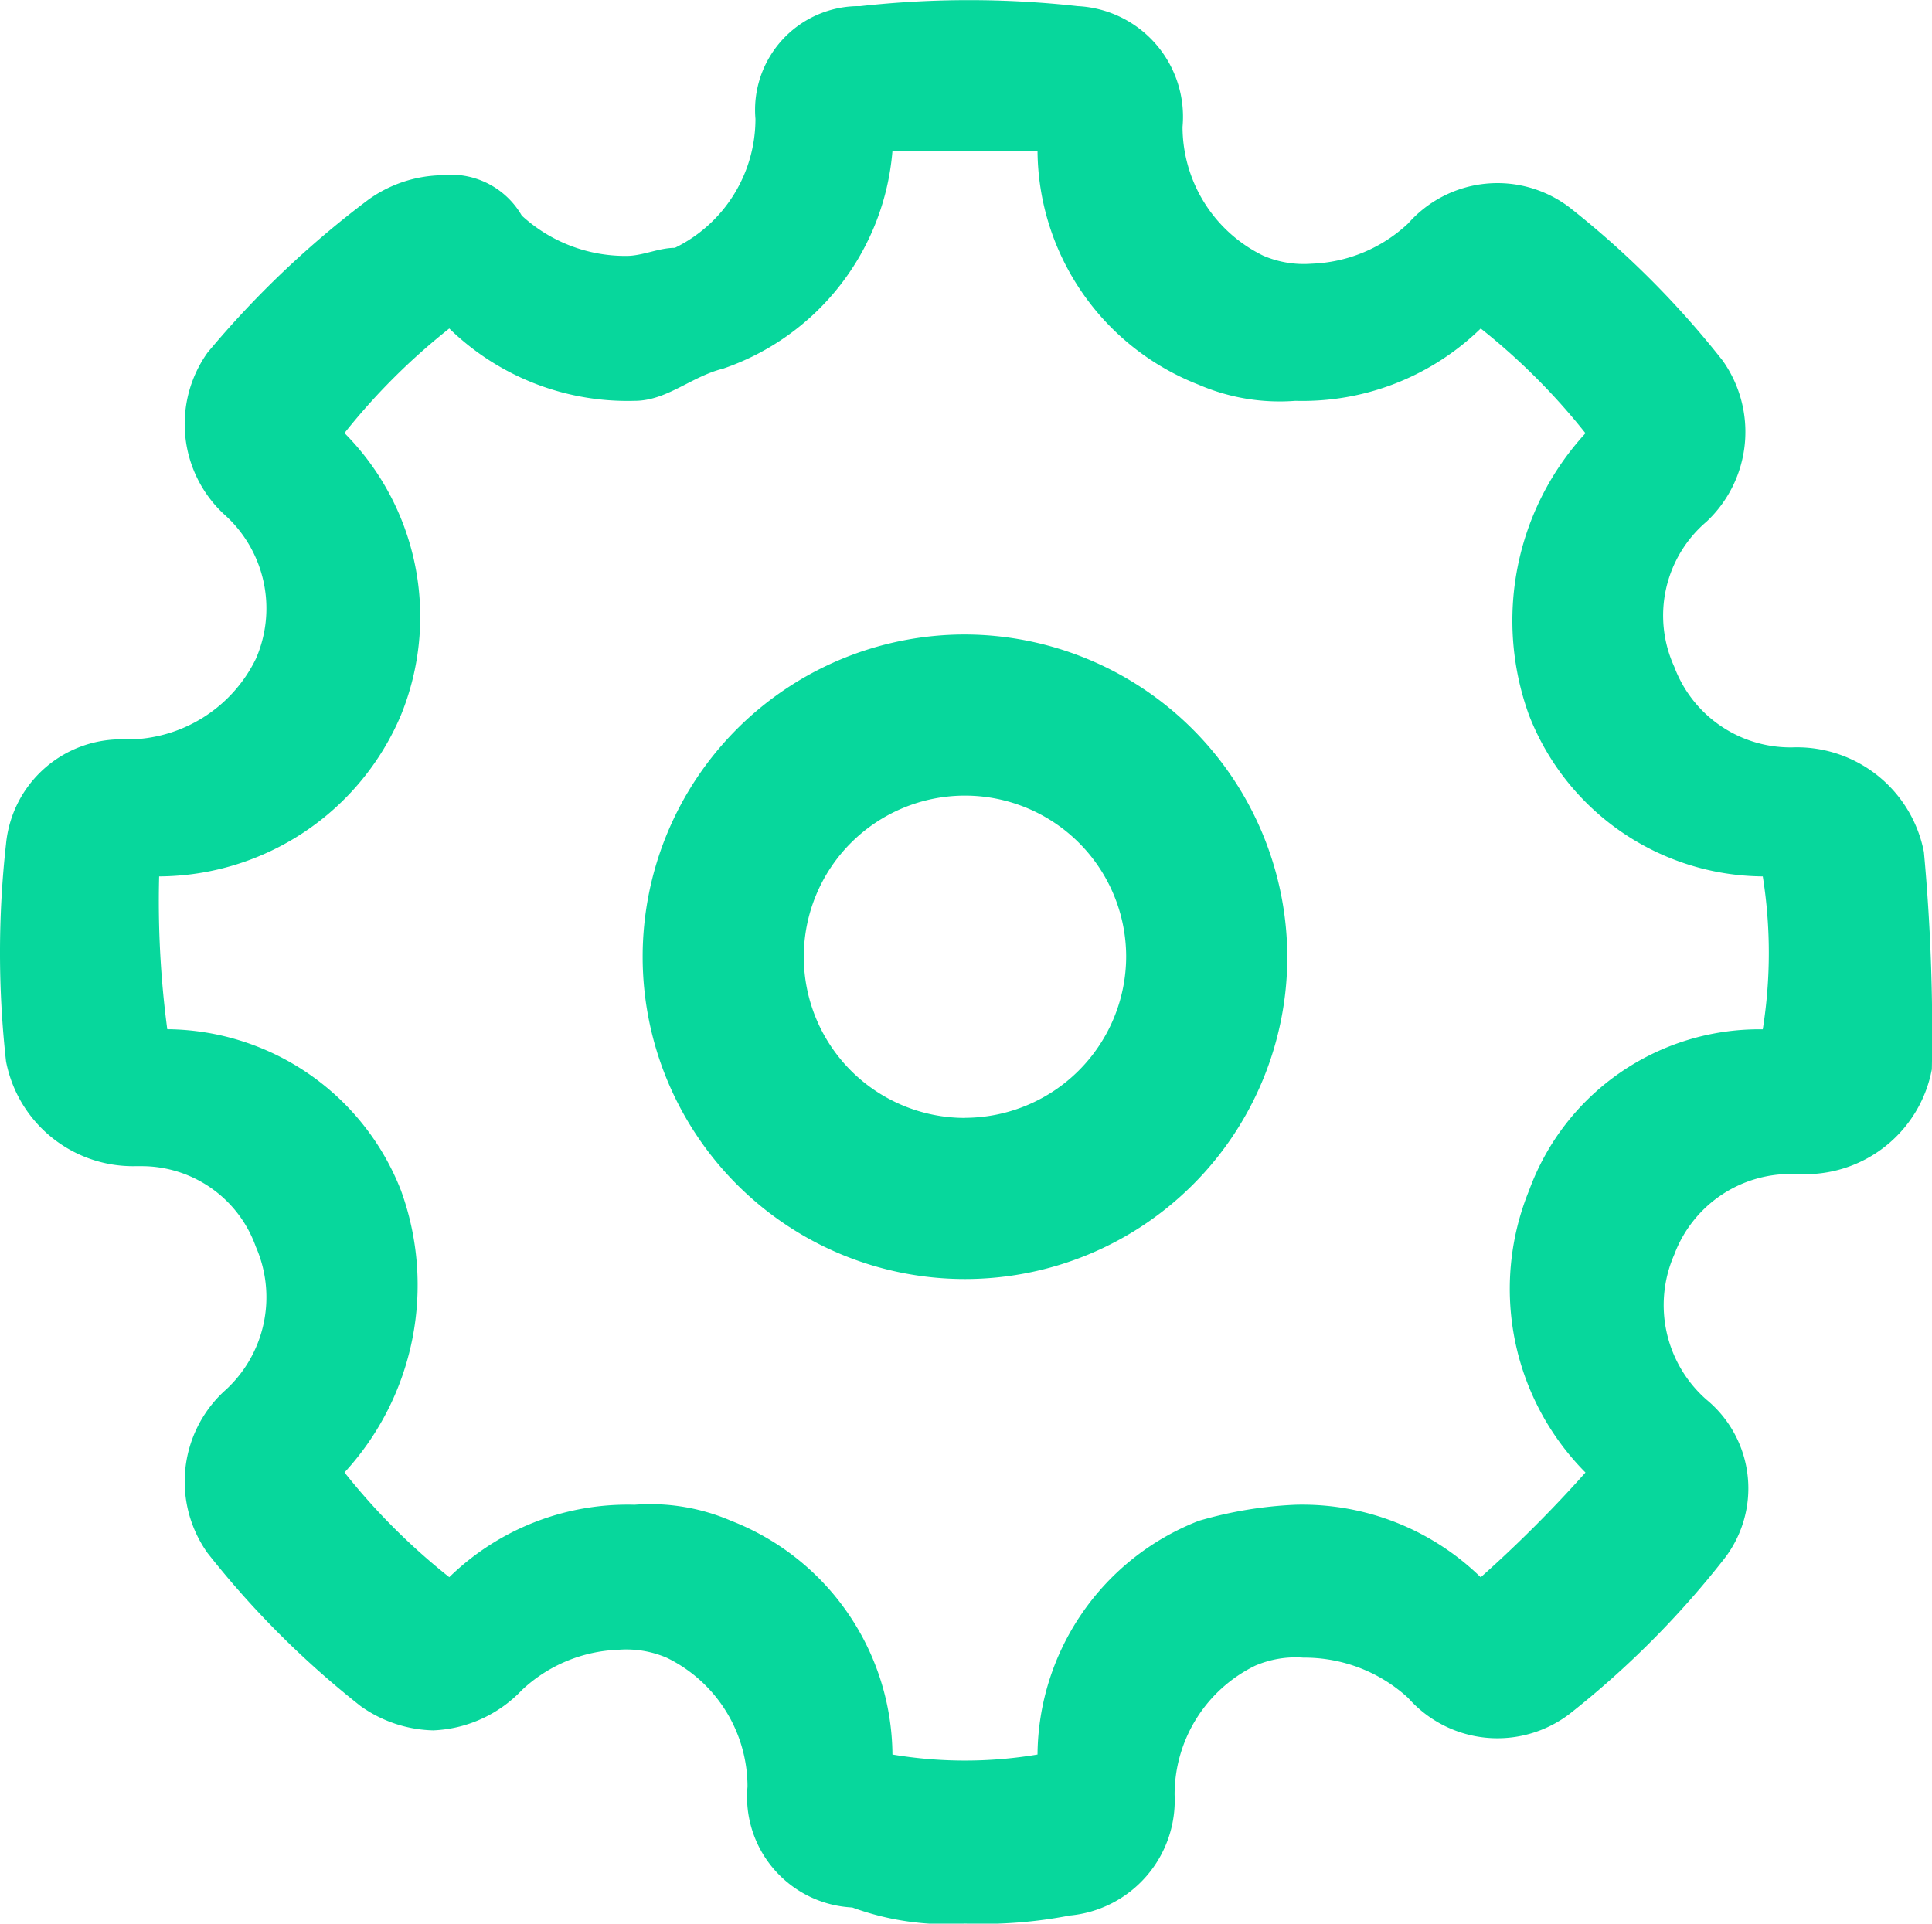 <svg xmlns="http://www.w3.org/2000/svg" viewBox="0 0 41.604 41.43"><defs><style>.a{fill:#07d79c;fill-rule:evenodd;}</style></defs><g transform="translate(0 0)"><path class="a" d="M20.805,13.79a6.941,6.941,0,1,0,6.941,6.941A6.962,6.962,0,0,0,20.805,13.79Zm0,10.412a3.471,3.471,0,1,1,3.471-3.471A3.481,3.481,0,0,1,20.805,24.2Zm20.65-5.726a2.785,2.785,0,0,0-2.776-2.256,2.671,2.671,0,0,1-2.6-1.735,2.654,2.654,0,0,1,.694-3.124,2.652,2.652,0,0,0,.347-3.471,19.749,19.749,0,0,0-3.3-3.3,2.563,2.563,0,0,0-3.471.347,3.2,3.2,0,0,1-2.082.868,2.2,2.2,0,0,1-1.041-.174A3.091,3.091,0,0,1,25.49,2.858a2.385,2.385,0,0,0-2.256-2.6,21.149,21.149,0,0,0-4.685,0,2.235,2.235,0,0,0-2.256,2.429,3.091,3.091,0,0,1-1.735,2.776c-.347,0-.694.174-1.041.174a3.3,3.3,0,0,1-2.256-.868A1.762,1.762,0,0,0,9.526,3.9a2.8,2.8,0,0,0-1.562.521,20.645,20.645,0,0,0-3.471,3.3,2.652,2.652,0,0,0,.347,3.471,2.71,2.71,0,0,1,.694,3.124,3.091,3.091,0,0,1-2.776,1.735A2.49,2.49,0,0,0,.155,18.3a21.149,21.149,0,0,0,0,4.685,2.785,2.785,0,0,0,2.776,2.256h.174a2.61,2.61,0,0,1,2.429,1.735A2.71,2.71,0,0,1,4.84,30.1a2.652,2.652,0,0,0-.347,3.471,19.748,19.748,0,0,0,3.3,3.3,2.8,2.8,0,0,0,1.562.521,2.787,2.787,0,0,0,1.909-.868,3.2,3.2,0,0,1,2.082-.868,2.2,2.2,0,0,1,1.041.174,3.091,3.091,0,0,1,1.735,2.776,2.385,2.385,0,0,0,2.256,2.6,5.906,5.906,0,0,0,2.429.347,9.9,9.9,0,0,0,2.256-.174,2.49,2.49,0,0,0,2.256-2.6A3.091,3.091,0,0,1,27.052,36a2.2,2.2,0,0,1,1.041-.174,3.3,3.3,0,0,1,2.256.868,2.563,2.563,0,0,0,3.471.347,19.749,19.749,0,0,0,3.3-3.3,2.475,2.475,0,0,0-.347-3.471,2.71,2.71,0,0,1-.694-3.124,2.671,2.671,0,0,1,2.6-1.735h.347a2.772,2.772,0,0,0,2.6-2.256A42.287,42.287,0,0,0,41.455,18.476Zm-3.471,3.818a5.276,5.276,0,0,0-5.032,3.471,5.613,5.613,0,0,0,1.215,6.074,27.649,27.649,0,0,1-2.256,2.256,5.5,5.5,0,0,0-3.991-1.562,8.71,8.71,0,0,0-2.082.347,5.447,5.447,0,0,0-3.471,5.032,9.436,9.436,0,0,1-3.124,0,5.447,5.447,0,0,0-3.471-5.032,4.4,4.4,0,0,0-2.082-.347A5.5,5.5,0,0,0,9.7,34.093a13.871,13.871,0,0,1-2.256-2.256,5.959,5.959,0,0,0,1.215-6.074,5.447,5.447,0,0,0-5.032-3.471A21,21,0,0,1,3.452,19a5.683,5.683,0,0,0,5.206-3.471A5.613,5.613,0,0,0,7.443,9.452,13.871,13.871,0,0,1,9.7,7.2,5.5,5.5,0,0,0,13.69,8.758c.694,0,1.215-.521,1.909-.694a5.42,5.42,0,0,0,3.644-4.685h3.124a5.447,5.447,0,0,0,3.471,5.032,4.4,4.4,0,0,0,2.082.347A5.5,5.5,0,0,0,31.911,7.2a13.871,13.871,0,0,1,2.256,2.256,5.959,5.959,0,0,0-1.215,6.074A5.447,5.447,0,0,0,37.985,19,10.489,10.489,0,0,1,37.985,22.293Z" transform="translate(-0.025 -0.125)"/></g></svg>